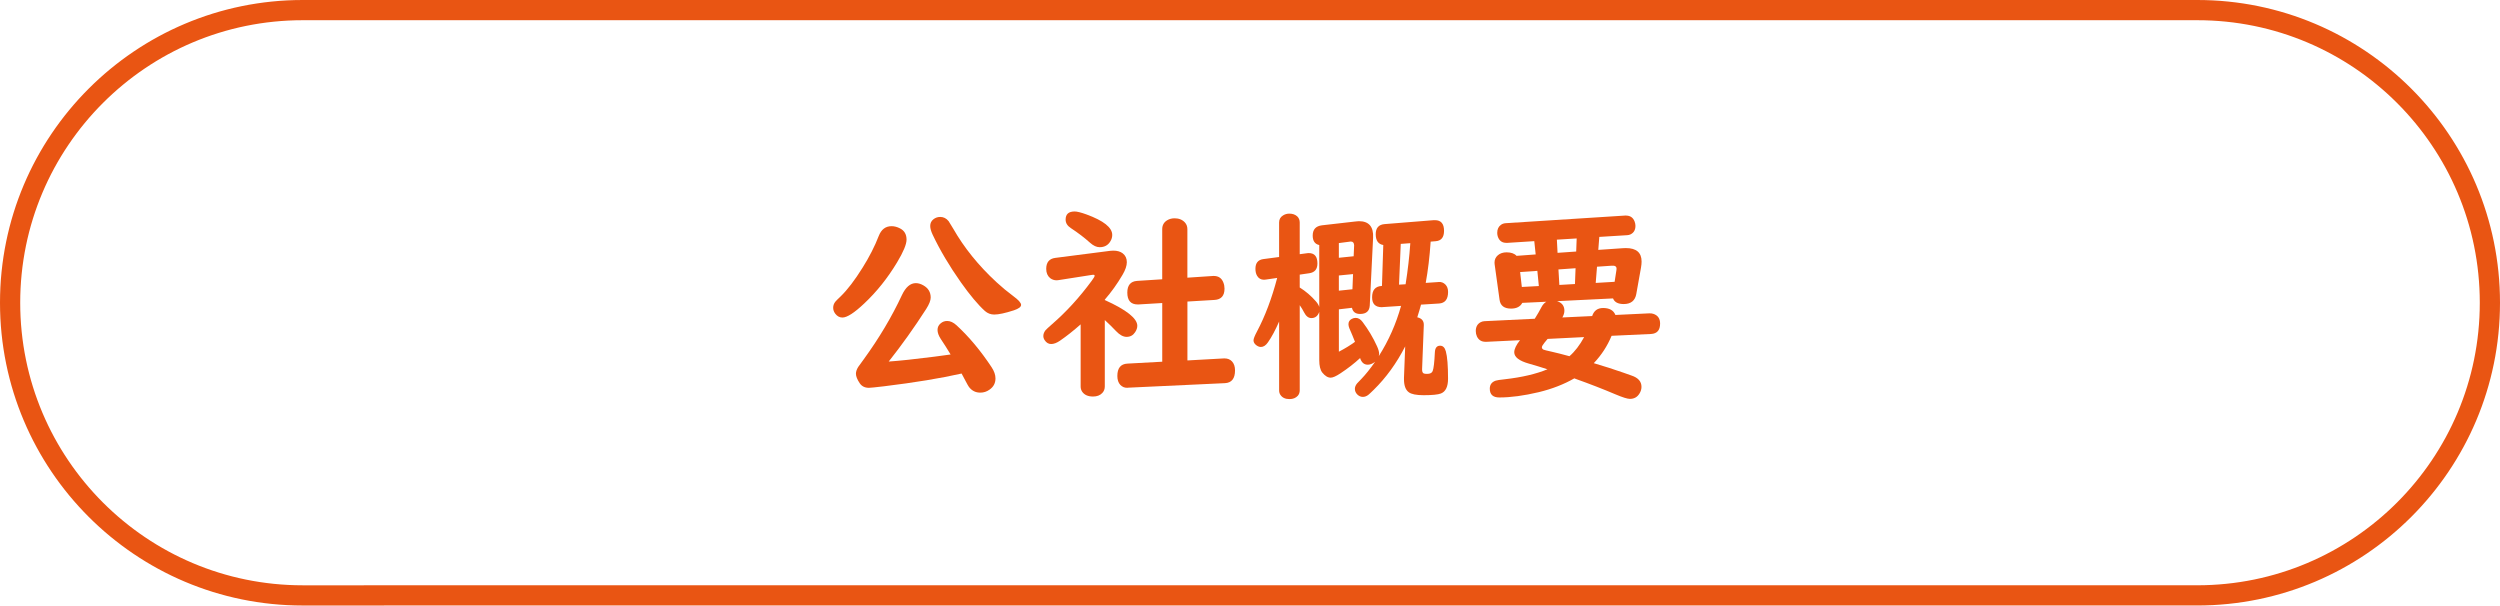 <?xml version="1.0" encoding="UTF-8"?><svg id="_レイヤー_2" xmlns="http://www.w3.org/2000/svg" viewBox="0 0 123.684 29.957"><defs><style>.cls-1{fill:none;stroke:#e95513;stroke-miterlimit:10;}.cls-2{fill:#e95513;}</style></defs><g id="contents"><g><path class="cls-2" d="M44.108,11.19c.14,0,.278,.037,.418,.109,.216,.109,.324,.295,.324,.558,0,.229-.156,.604-.469,1.125-.465,.773-1.006,1.451-1.623,2.031-.491,.465-.852,.697-1.08,.697-.14,0-.258-.063-.354-.189-.07-.093-.104-.19-.104-.293,0-.113,.036-.214,.109-.304,.029-.037,.117-.125,.264-.264,.332-.322,.692-.793,1.08-1.414,.339-.541,.606-1.065,.802-1.573,.126-.322,.337-.483,.633-.483Zm3.466,7.29c-1.039,.235-2.32,.446-3.845,.632-.425,.05-.672,.075-.741,.075-.199,0-.351-.075-.453-.224-.127-.189-.189-.347-.189-.473,0-.103,.038-.216,.114-.338,.026-.04,.114-.161,.264-.364,.768-1.056,1.399-2.118,1.897-3.187,.186-.395,.415-.593,.688-.593,.122,0,.247,.037,.373,.11,.242,.136,.363,.337,.363,.603,0,.143-.074,.332-.224,.567-.584,.91-1.202,1.776-1.853,2.599,.538-.037,1.286-.116,2.246-.239,.468-.063,.74-.1,.816-.11-.153-.255-.313-.509-.483-.762-.109-.166-.164-.317-.164-.453,0-.133,.052-.241,.154-.324,.093-.08,.201-.119,.323-.119,.153,0,.308,.071,.464,.214,.617,.568,1.194,1.258,1.732,2.071,.13,.196,.194,.382,.194,.558,0,.236-.1,.422-.299,.558-.137,.097-.287,.145-.453,.145-.232,0-.42-.095-.562-.284-.03-.04-.083-.133-.159-.279-.07-.14-.138-.267-.204-.383Zm-1.061-7.748c.165,0,.305,.069,.418,.209,.029,.04,.106,.164,.229,.374,.538,.942,1.25,1.824,2.137,2.644,.266,.246,.546,.478,.841,.697,.253,.186,.379,.329,.379,.428s-.119,.189-.358,.269c-.429,.139-.752,.209-.971,.209-.173,0-.326-.058-.459-.174-.342-.309-.74-.783-1.194-1.424-.567-.804-1.032-1.588-1.395-2.355-.079-.169-.119-.312-.119-.428,0-.136,.051-.246,.154-.329,.1-.08,.212-.119,.339-.119Z"/><path class="cls-2" d="M54.658,14.844c1.072,.484,1.608,.909,1.608,1.274,0,.106-.037,.212-.109,.319-.1,.152-.239,.229-.419,.229-.169,0-.344-.095-.522-.284-.17-.18-.355-.362-.558-.548v3.286c0,.129-.042,.237-.125,.324-.109,.116-.262,.174-.458,.174-.252,0-.433-.083-.543-.249-.046-.073-.069-.156-.069-.249v-3.072c-.361,.319-.702,.588-1.021,.807-.159,.11-.306,.165-.438,.165s-.24-.065-.323-.194c-.043-.066-.064-.134-.064-.204,0-.093,.034-.186,.104-.279,.036-.043,.147-.146,.333-.309,.697-.604,1.348-1.316,1.952-2.136,.1-.133,.149-.217,.149-.254s-.026-.053-.08-.05c-.017,0-.043,.003-.079,.01l-1.623,.254c-.037,.007-.068,.01-.095,.01-.123,0-.231-.037-.324-.109-.129-.106-.194-.259-.194-.458,0-.322,.149-.503,.448-.542l2.714-.349c.06-.007,.111-.01,.154-.01,.196,0,.352,.044,.468,.134,.137,.106,.204,.252,.204,.438,0,.176-.071,.385-.214,.627-.256,.438-.548,.847-.876,1.225v.02Zm-1.494-4.382c.12,0,.313,.048,.583,.145,.853,.312,1.279,.65,1.279,1.016,0,.109-.029,.214-.09,.313-.116,.196-.293,.294-.532,.294-.153,0-.311-.073-.474-.219-.275-.249-.591-.489-.945-.722-.177-.113-.265-.254-.265-.423,0-.269,.148-.403,.443-.403Zm5.582,4.457v2.913l1.803-.1h.039c.149,0,.271,.05,.364,.149,.1,.109,.149,.257,.149,.443,0,.405-.167,.615-.498,.632l-4.785,.224-.045,.005c-.133,.006-.249-.042-.349-.145-.097-.106-.145-.252-.145-.438,0-.392,.166-.596,.498-.613l1.723-.094v-2.903l-1.175,.07h-.04c-.342,0-.513-.196-.513-.587,0-.362,.161-.554,.482-.578l1.245-.08v-2.479c0-.196,.083-.344,.249-.443,.106-.063,.228-.095,.363-.095,.216,0,.387,.07,.513,.209,.08,.089,.12,.199,.12,.329v2.4l1.274-.085h.035c.232,0,.39,.11,.473,.329,.037,.093,.055,.193,.055,.299,0,.352-.164,.538-.493,.558l-1.344,.08Z"/><path class="cls-2" d="M68.215,17.617c.485-.763,.852-1.591,1.101-2.484l-.906,.06c-.026,.003-.041,.005-.045,.005-.321,0-.482-.163-.482-.488,0-.355,.155-.542,.468-.562l.02-.005,.065-2.021c-.249-.043-.374-.221-.374-.533s.147-.479,.443-.502l2.425-.194h.064c.299,0,.448,.176,.448,.528,0,.322-.139,.493-.418,.513l-.244,.02c-.05,.747-.131,1.427-.244,2.042l.598-.04,.04-.005c.133-.01,.245,.033,.339,.129,.086,.09,.129,.211,.129,.364,0,.362-.149,.552-.448,.572l-.891,.055c-.037,.146-.099,.355-.185,.627,.223,.05,.33,.179,.323,.389l-.084,2.161v.045c0,.096,.028,.158,.084,.184,.03,.014,.085,.02,.165,.02,.146,0,.237-.046,.273-.139,.05-.126,.086-.435,.109-.926,.01-.219,.097-.329,.259-.329,.14,0,.234,.093,.284,.279,.073,.262,.109,.714,.109,1.354,0,.395-.117,.639-.354,.732-.146,.056-.432,.084-.856,.084-.361,0-.607-.05-.736-.149-.156-.116-.234-.33-.234-.642v-.075l.06-1.549c-.425,.83-.944,1.547-1.559,2.151-.139,.136-.23,.221-.273,.254-.087,.063-.175,.094-.264,.094-.104,0-.196-.042-.279-.125-.076-.08-.114-.171-.114-.273,0-.09,.036-.179,.109-.269,.01-.013,.083-.09,.219-.229,.199-.206,.424-.486,.673-.841-.127,.096-.248,.144-.364,.144-.183,0-.309-.109-.378-.329-.279,.259-.601,.51-.966,.752-.22,.146-.382,.219-.488,.219-.143,0-.282-.085-.418-.254-.1-.129-.149-.334-.149-.613v-2.385c-.073,.203-.202,.304-.389,.304-.146,0-.267-.095-.363-.284-.06-.12-.131-.237-.214-.354v4.207c0,.11-.032,.201-.095,.274-.1,.11-.237,.165-.413,.165-.206,0-.355-.07-.448-.209-.043-.063-.064-.139-.064-.229v-3.4c-.183,.421-.367,.765-.553,1.03-.106,.153-.223,.229-.349,.229-.073,0-.148-.028-.225-.085-.093-.07-.14-.151-.14-.244,0-.076,.059-.224,.175-.443,.398-.75,.73-1.631,.996-2.644l-.548,.08c-.043,.007-.078,.01-.104,.01-.153,0-.268-.066-.344-.199-.054-.093-.08-.208-.08-.344,0-.282,.128-.441,.384-.478l.787-.104v-1.708c0-.152,.064-.269,.193-.348,.093-.06,.198-.09,.314-.09,.159,0,.288,.045,.388,.134,.083,.08,.125,.181,.125,.304v1.569l.378-.05c.023-.003,.047-.005,.07-.005,.285,0,.428,.171,.428,.513,0,.282-.133,.443-.398,.483l-.478,.07v.637c.295,.183,.562,.412,.802,.687,.079,.09,.134,.181,.164,.274v-3.062c-.216-.047-.324-.203-.324-.468,0-.302,.153-.471,.459-.508l1.652-.189c.07-.01,.128-.015,.175-.015,.494,0,.729,.272,.702,.816l-.165,3.356c-.017,.279-.176,.418-.478,.418-.226,0-.36-.102-.403-.304l-.647,.075v2.096c.306-.16,.571-.322,.797-.488-.08-.206-.173-.43-.279-.672-.029-.073-.044-.14-.044-.199,0-.12,.055-.208,.164-.264,.06-.033,.124-.05,.194-.05,.129,0,.243,.068,.343,.205,.282,.375,.52,.775,.713,1.2,.069,.153,.104,.277,.104,.374,0,.03-.005,.068-.016,.114Zm-1.977-5.591v.727l.732-.075,.024-.543c-.007-.12-.057-.181-.149-.184h-.035l-.572,.075Zm0,2.355l.672-.07,.03-.751-.702,.069v.752Zm3.302-.318c.109-.688,.188-1.365,.233-2.032l-.473,.035-.085,2.017,.324-.02Z"/><path class="cls-2" d="M79.802,14.764l-2.769,.135c.242,.076,.363,.234,.363,.473,0,.103-.033,.214-.1,.334l1.474-.07c.087-.266,.268-.398,.543-.398,.312,0,.515,.115,.607,.344l1.673-.08c.076-.003,.145,.005,.204,.025,.223,.073,.334,.234,.334,.483,0,.325-.149,.496-.448,.513l-1.952,.09c-.209,.504-.503,.956-.881,1.354,.541,.16,1.022,.314,1.444,.463,.245,.086,.386,.136,.423,.149,.328,.109,.493,.295,.493,.558,0,.116-.033,.227-.1,.333-.106,.176-.265,.264-.474,.264-.122,0-.36-.075-.712-.224-.617-.262-1.271-.516-1.962-.762l-.074-.03c-.515,.295-1.099,.523-1.753,.682-.74,.176-1.393,.264-1.957,.264-.315,0-.473-.145-.473-.434,0-.199,.098-.332,.294-.398,.053-.02,.206-.043,.458-.07,.843-.096,1.543-.261,2.102-.493-.306-.1-.611-.192-.917-.279-.484-.136-.727-.324-.727-.562,0-.159,.095-.358,.284-.598l-1.653,.08h-.05c-.203,0-.346-.089-.429-.269-.036-.08-.055-.167-.055-.264,0-.212,.085-.36,.254-.443,.054-.027,.115-.042,.185-.045l2.479-.12c.13-.206,.242-.401,.339-.587,.06-.113,.138-.197,.233-.254l-1.189,.055c-.1,.189-.286,.284-.558,.284-.339,0-.528-.146-.567-.438l-.244-1.758c-.004-.017-.005-.043-.005-.08,0-.146,.055-.267,.164-.363,.112-.096,.257-.145,.433-.145,.223,0,.387,.058,.493,.174l.946-.07-.069-.657-1.32,.084h-.064c-.183,0-.312-.078-.389-.234-.039-.08-.06-.167-.06-.264,0-.176,.062-.307,.185-.394,.062-.046,.138-.073,.224-.08l5.916-.378h.039c.216,0,.36,.1,.434,.299,.026,.073,.04,.143,.04,.209,0,.203-.082,.344-.244,.423-.05,.023-.104,.037-.164,.04l-1.38,.085-.05,.642,1.226-.084c.036-.003,.083-.005,.139-.005,.519,0,.777,.222,.777,.667,0,.09-.01,.191-.03,.304l-.233,1.305c-.061,.329-.268,.493-.623,.493-.278,0-.455-.093-.527-.279Zm-3.67-.612l-.074-.752-.852,.06,.084,.737,.842-.045Zm1.514,3.471c.269-.232,.511-.548,.727-.946l-1.807,.09c-.037,.043-.087,.103-.149,.179-.09,.109-.135,.189-.135,.239,0,.047,.028,.085,.085,.115,.026,.013,.166,.048,.418,.104,.195,.043,.483,.116,.861,.219Zm.334-5.179l.024-.647-.98,.06,.034,.652,.922-.065Zm-.061,1.608l.03-.782-.847,.06,.045,.767,.771-.045Zm1.962-.109l.09-.583c.003-.017,.005-.04,.005-.07,0-.109-.079-.158-.239-.145l-.727,.05-.064,.802,.936-.055Z"/></g><path class="cls-1" d="M18.5,29.457h-3.522C6.982,29.457,.5,22.974,.5,14.978H.5C.5,6.982,6.982,.5,14.978,.5H108.706c7.996,0,14.478,6.482,14.478,14.478h0c0,7.996-6.482,14.478-14.478,14.478H18.5Z"/></g></svg>